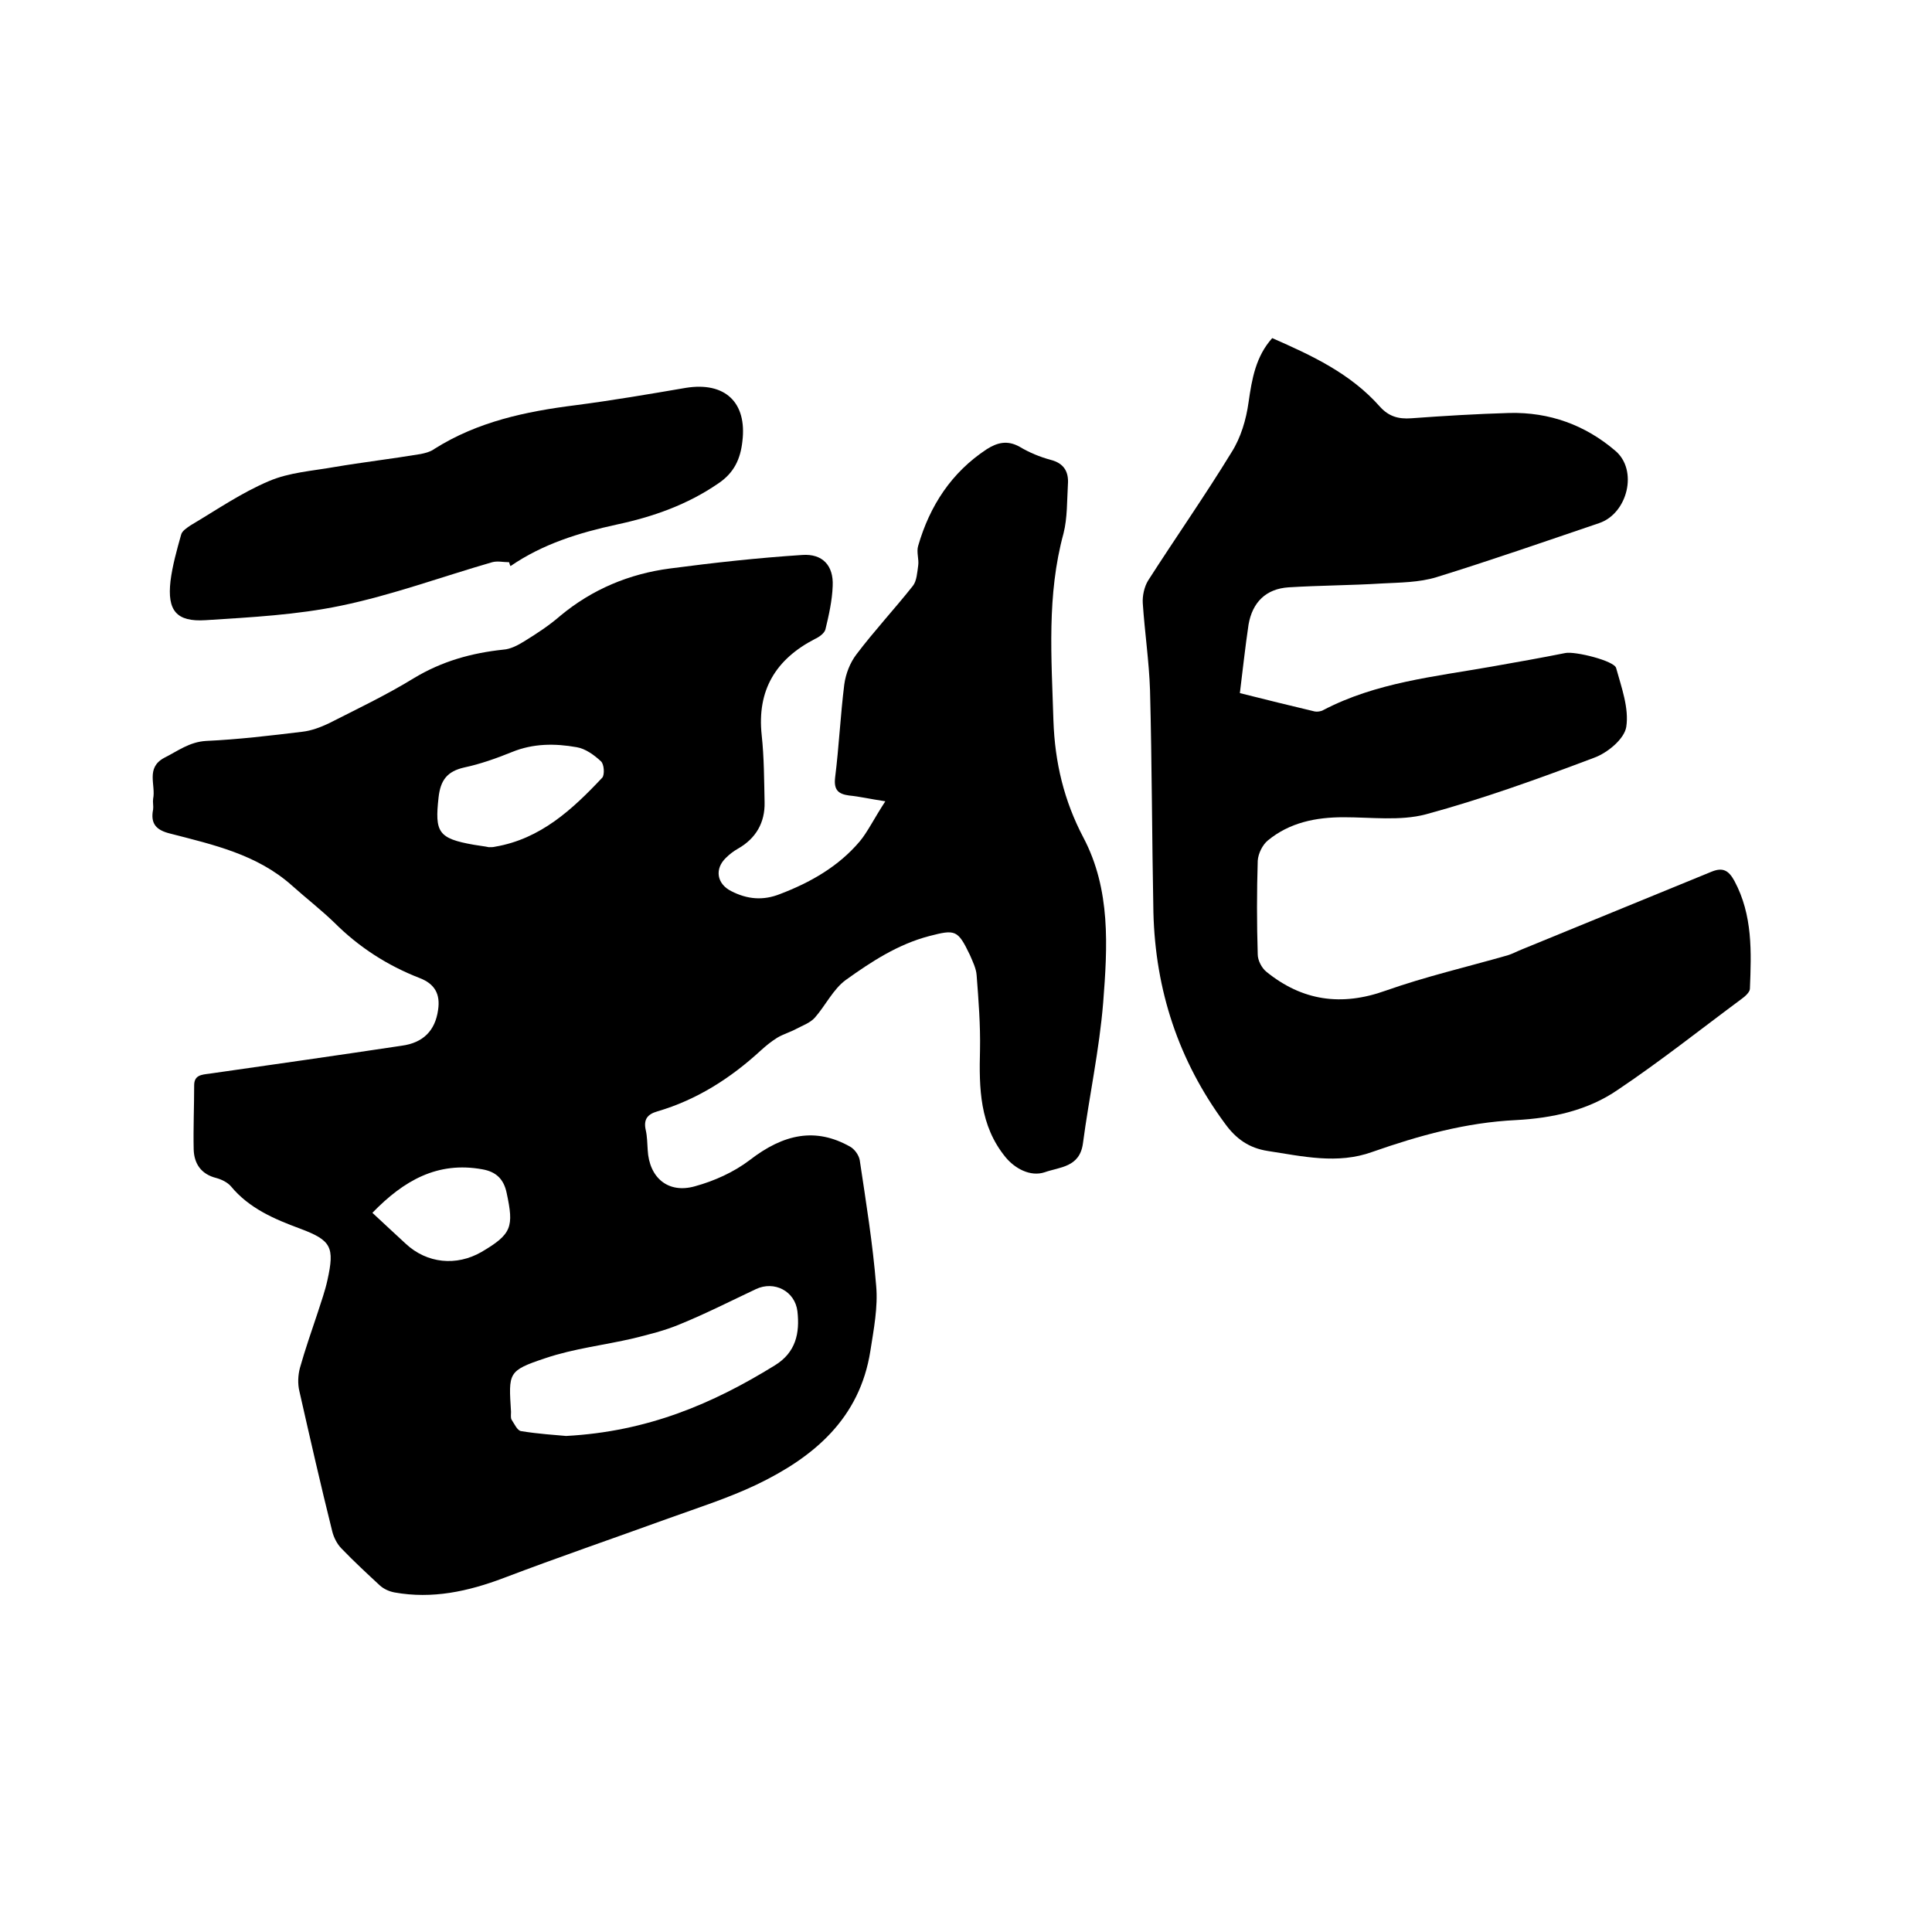 <svg enable-background="new 0 0 400 400" viewBox="0 0 400 400" xmlns="http://www.w3.org/2000/svg"><path d="m183.3 165.9c-3.3-.5-5.4-1-7.5-1.2-2.2-.3-3.2-1.1-2.9-3.7.8-6.4 1.1-12.9 1.9-19.3.3-2.2 1.2-4.5 2.5-6.2 3.7-4.9 7.9-9.4 11.7-14.2.8-1 .9-2.8 1.1-4.2.2-1.3-.4-2.8 0-4.1 2.4-8.3 6.9-15.2 14.2-20 2.2-1.4 4.3-1.9 6.8-.5 2 1.2 4.2 2.1 6.4 2.7 2.8.7 3.8 2.5 3.6 5.1-.2 3.4-.1 6.9-.9 10.1-3.5 12.8-2.5 25.7-2.1 38.8.3 8.7 2.2 16.6 6.2 24.2 5.7 10.8 5 22.6 4.1 34.2-.8 9.8-2.9 19.4-4.2 29.2-.7 4.9-4.8 4.8-7.9 5.9-3 1-6.2-.8-8.1-3.1-5.4-6.6-5.5-14.3-5.3-22.2.1-5.2-.3-10.3-.7-15.5-.1-1.4-.8-2.8-1.4-4.2-2.5-5.2-3-5.3-8.4-3.9-6.5 1.7-12 5.3-17.3 9.1-2.6 1.9-4.2 5.3-6.4 7.8-1 1.1-2.5 1.6-3.8 2.3s-2.7 1.1-3.9 1.8c-1.3.8-2.4 1.7-3.5 2.7-6.2 5.7-13.2 10.2-21.4 12.6-2.1.6-2.9 1.7-2.4 3.9.3 1.3.3 2.7.4 4.1.3 5.7 4.2 9.1 9.8 7.5 4-1.1 8-2.9 11.3-5.4 7.1-5.5 13.7-6.8 20.8-2.8.9.5 1.8 1.7 2 2.8 1.3 8.7 2.7 17.3 3.4 26 .4 4.4-.5 9-1.2 13.5-2.2 14-11.7 22-23.6 27.7-5.9 2.8-12.2 4.8-18.3 7-11.3 4.1-22.7 8-34 12.3-7.4 2.8-14.8 4.4-22.6 3-1.1-.2-2.2-.7-3-1.4-2.7-2.5-5.4-5-8-7.7-.9-.9-1.6-2.3-1.9-3.5-2.4-9.6-4.6-19.3-6.8-29-.4-1.6-.3-3.4.1-4.9 1.1-3.9 2.4-7.6 3.7-11.5.7-2.2 1.5-4.4 2-6.7 1.5-6.8.8-8.2-5.6-10.6-5.4-2-10.6-4.2-14.4-8.8-.7-.8-1.9-1.4-3-1.7-3.2-.8-4.6-3-4.7-5.9-.1-4.4.1-8.9.1-13.3 0-2.1 1.5-2.2 3.1-2.4 13.3-1.9 26.6-3.8 39.9-5.8 4.4-.6 6.9-3.1 7.5-7.4.5-3.3-.7-5.4-3.8-6.6-6.7-2.6-12.6-6.4-17.7-11.5-2.8-2.7-5.9-5.1-8.8-7.7-7.2-6.4-16.2-8.4-25.1-10.7-2.9-.7-4.2-2-3.6-5 .1-.7-.1-1.5 0-2.2.6-2.9-1.6-6.4 2.3-8.5 2.8-1.4 5.2-3.3 8.7-3.5 6.6-.3 13.3-1.1 19.9-1.9 1.8-.2 3.7-.9 5.4-1.7 5.9-3 12-5.9 17.7-9.4 5.8-3.5 11.9-5.2 18.5-5.9 1.5-.1 3-.9 4.3-1.7 2.6-1.6 5.2-3.3 7.5-5.3 6.6-5.5 14.3-8.7 22.7-9.8 9.1-1.2 18.2-2.2 27.4-2.8 4.2-.3 6.5 2.2 6.3 6.4-.1 3-.8 6.1-1.5 9-.2.8-1.3 1.6-2.2 2-8.1 4.2-12 10.6-11 19.9.5 4.6.5 9.3.6 13.9.1 4.2-1.8 7.5-5.5 9.6-.9.5-1.8 1.2-2.5 1.9-2.4 2.3-1.9 5.4 1.1 6.9 3.3 1.7 6.6 2 10.1.6 6.3-2.4 12.1-5.7 16.5-10.9 1.6-1.9 3-4.8 5.3-8.3zm-66.1 131.4c16.9-.9 30.4-6.7 43.2-14.6 4.4-2.7 5.2-6.7 4.7-11.2-.5-4.2-4.8-6.4-8.6-4.6-5.3 2.5-10.4 5.1-15.8 7.3-3.1 1.3-6.4 2.1-9.6 2.9-6 1.4-12.3 2.1-18.2 4.1-7.8 2.6-7.6 3-7.1 11.1 0 .5-.1 1.2.1 1.6.6.9 1.2 2.3 2 2.4 3.7.6 7.2.8 9.3 1zm-16-121.9c.6 0 .9 0 1.3-.1 9.4-1.6 16-7.7 22.2-14.3.5-.6.4-2.8-.3-3.4-1.4-1.3-3.2-2.6-5-2.9-4.5-.8-9-.8-13.4 1-3.2 1.3-6.6 2.5-9.9 3.2-3.5.8-4.9 2.6-5.3 6.2-.8 7.2-.1 8.5 7.3 9.8 1.1.2 2.2.3 3.1.5zm-24.1 75.7c2.5 2.3 4.7 4.4 6.9 6.4 4.4 4.1 10.5 4.7 15.7 1.7 6.3-3.7 6.7-5.2 5.2-12.2-.6-2.9-2.2-4.4-5-4.9-9.3-1.7-16.3 2.3-22.8 9z"/><path d="m263.4 70c8.2 3.6 16.2 7.3 22.3 14.2 1.8 2 3.8 2.6 6.5 2.4 6.8-.5 13.5-.9 20.3-1.1 8.3-.2 15.7 2.5 21.9 7.8 4.8 4 2.6 13-3.3 15-11.2 3.8-22.4 7.7-33.7 11.2-3.6 1.1-7.5 1.1-11.3 1.3-6.4.4-12.9.4-19.3.8-4.7.3-7.5 3.1-8.3 7.7-.7 4.7-1.2 9.4-1.8 14.2 5.5 1.4 10.5 2.6 15.5 3.8.5.1 1.3 0 1.8-.3 10.9-5.7 23-6.9 34.9-9 5.1-.9 10.2-1.8 15.2-2.8 2-.4 10.1 1.6 10.5 3.1 1.1 4 2.7 8.3 2.1 12.2-.4 2.5-3.9 5.4-6.7 6.4-11.4 4.3-23 8.5-34.8 11.7-5.3 1.4-11.3.6-17 .6-5.8 0-11.2 1.1-15.7 4.8-1.1.9-2 2.7-2.1 4.2-.2 6.5-.2 12.9 0 19.4 0 1.2.8 2.8 1.8 3.6 7.4 6 15.5 7.2 24.7 3.9 8.2-2.9 16.8-4.9 25.2-7.3 1-.3 1.9-.8 2.9-1.2 13.1-5.4 26.2-10.7 39.3-16.1 2.4-1 3.6-.3 4.8 1.9 3.8 7.1 3.5 14.7 3.2 22.3 0 .7-1 1.6-1.7 2.1-8.5 6.3-16.8 12.9-25.6 18.8-6.2 4.3-13.6 5.9-21.1 6.3-10.4.5-20.1 3.2-29.8 6.6-7.2 2.6-14.4.9-21.6-.2-3.9-.6-6.6-2.5-8.9-5.7-9.6-13-14.4-27.6-14.8-43.7-.3-15.3-.3-30.7-.7-46-.2-6-1.1-12-1.5-18-.1-1.5.3-3.4 1.1-4.7 5.7-8.9 11.8-17.6 17.3-26.6 1.9-3 3-6.7 3.5-10.3.7-4.9 1.5-9.5 4.9-13.3z"/><path d="m105.4 116.4c-1.2 0-2.4-.3-3.5 0-10.4 3-20.7 6.8-31.3 9-9.1 1.9-18.6 2.4-28 3-6.1.4-8-2-7.3-8.1.4-3.2 1.3-6.4 2.2-9.6.2-.8 1.2-1.4 1.9-1.9 5.4-3.2 10.6-6.8 16.3-9.2 4.2-1.8 9-2.1 13.5-2.9 5.9-1 11.9-1.7 17.9-2.7 1-.2 2.1-.5 2.9-1.1 8.9-5.6 18.8-7.7 29.1-9 7.7-1 15.3-2.3 22.9-3.6 8.1-1.3 12.7 3 11.7 11.1-.4 3.6-1.7 6.5-5 8.7-6.4 4.4-13.5 6.9-21 8.5-7.8 1.7-15.3 4-22 8.6-.1-.1-.2-.5-.3-.8z"/></svg>